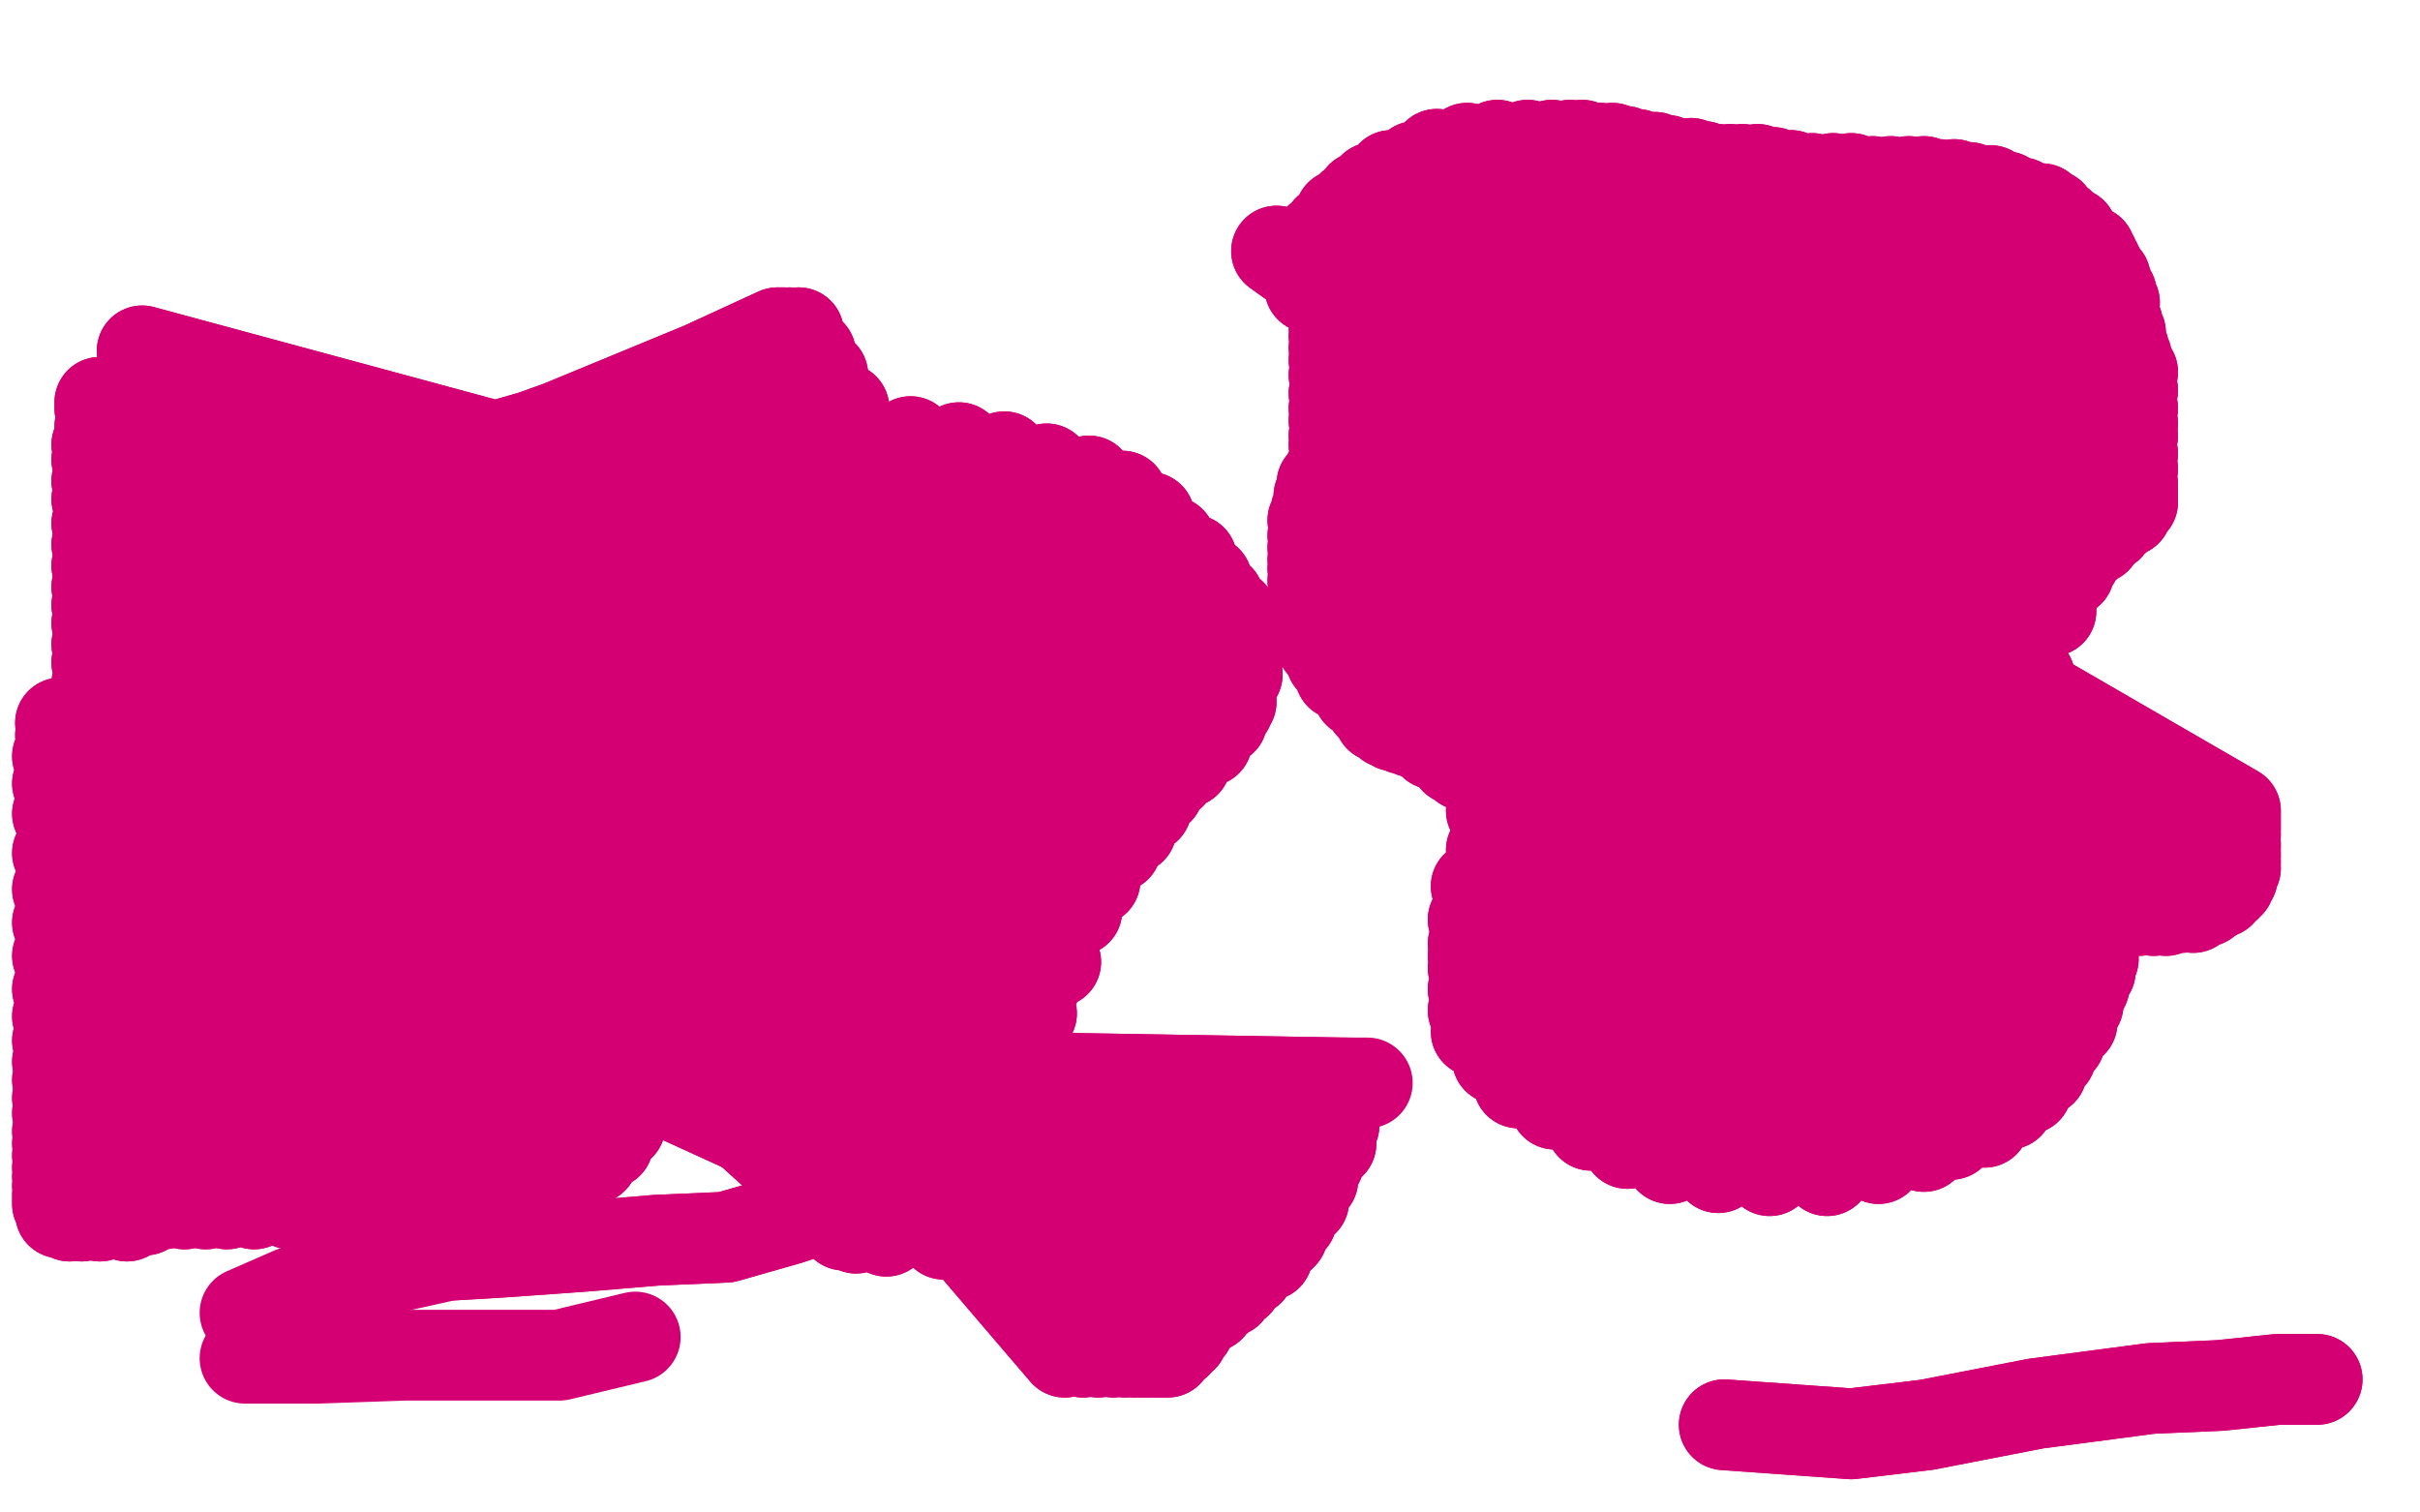 <?xml version="1.0" standalone="no"?>
<!DOCTYPE svg PUBLIC "-//W3C//DTD SVG 1.1//EN"
"http://www.w3.org/Graphics/SVG/1.1/DTD/svg11.dtd">

<svg width="800" height="500" version="1.1" xmlns="http://www.w3.org/2000/svg" xmlns:xlink="http://www.w3.org/1999/xlink" style="stroke-antialiasing: false"><desc>This SVG has been created on https://colorillo.com/</desc><rect x='0' y='0' width='800' height='500' style='fill: rgb(255,255,255); stroke-width:0' /><polyline points="217,162 47,116 47,116 217,162 217,162 47,123 47,123 217,162 217,162 47,131 47,131 230,160 230,160 47,138 47,138 231,156 231,156 47,145 47,145 234,150 234,150 47,154 47,154 237,144 237,144 48,163 48,163 241,137 241,137 50,172 50,172 244,130 52,180 249,123 53,188 252,117 54,195 255,112 55,203 257,110 56,209 258,110 58,214 259,110 58,218 259,110 58,219 261,110 59,220 264,110 59,221 268,117 59,221 272,124 59,221 279,135 59,221 282,142 59,219 285,151 59,215 287,159 59,210 290,167 55,203 291,176 51,193 293,183 47,182 294,189 45,173 295,194 42,162 295,201 40,153 295,209 38,146 295,218 37,142 295,226 37,139 295,235 36,138 295,245 36,137 295,252 35,135 295,258 33,134 295,262 33,133 295,266 33,133 295,268 33,133 295,269 33,133 295,270 33,133 295,270 33,135 295,270 33,141 295,270 32,147 295,270 32,152 295,270 32,159 295,270 32,165 295,270 32,173 295,266 32,180 297,258 32,187 299,250 32,194 302,240 32,200 304,230 32,206 305,222 32,213 307,216 32,219 308,212 32,226 309,208 32,234 310,205 32,242 311,203 32,248 312,199 32,255 312,195 32,261 313,190 33,267 314,184 33,273 315,178 34,280 316,172 37,286 316,166 39,293 317,162 42,301 317,158 47,312 317,156 51,319 317,154 54,325 317,154 55,328 317,154 56,331 318,154 58,333 318,154 59,334 320,158 59,334 322,166 59,334 325,176 59,334 328,187 59,334 332,197 59,334 336,206 59,334 339,219 59,334 341,229 59,334 343,241 55,332 344,252 52,327 345,261 47,321 346,272 44,316 346,281 40,310 346,290 38,304 346,300 35,295 346,309 33,289 345,317 31,281 342,326 29,275 340,334 27,270 337,343 26,265 332,351 25,259 330,359 23,252 328,367 22,246 326,375 21,242 325,382 21,239 324,388 20,239 322,395 20,239 321,400 20,239 321,403 20,239 320,404 20,243 320,405 19,250 319,406 19,259 319,406 19,269 319,394 19,282 319,382 19,294 320,375 19,305 325,362 19,316 332,349 19,327 341,335 19,336 349,318 19,344 356,301 19,351 362,291 19,357 369,280 19,363 374,274 19,368 379,267 19,374 383,261 19,378 387,256 19,382 392,252 19,386 395,247 19,389 399,245 19,392 401,241 19,395 404,238 19,395 406,234 19,396 407,232 19,397 407,229 19,397 408,225 19,398 409,223 20,400 409,219 20,401 409,216 23,402 409,212 27,402 409,207 33,402 407,203 42,402 403,198 48,400 399,192 54,398 394,185 61,398 387,179 68,398 380,171 75,398 371,164 84,398 360,159 96,398 346,155 109,398 332,151 121,398 317,148 131,397 301,146 140,396 284,144 150,395 272,143 159,395 259,142 169,394 244,142 178,391 230,142 188,388 214,144 196,383 199,151 201,378 185,159 205,372 178,164 208,367 175,169 209,363 173,173 209,361 173,177 209,360 173,179 209,358 174,182 209,355 178,185 209,354 183,187 209,353 188,191 209,352 192,193 209,350 196,196 209,349 201,198 209,348" style="fill: none; stroke: #d40073; stroke-width: 30; stroke-linejoin: round; stroke-linecap: round; stroke-antialiasing: false; stroke-antialias: 0; opacity: 1.0"/>
<polyline points="217,162 47,116 47,116 217,162 217,162 47,123 47,123 217,162 217,162 47,131 47,131 230,160 230,160 47,138 47,138 231,156 231,156 47,145 47,145 234,150 234,150 47,154 47,154 237,144 237,144 48,163 48,163 241,137 241,137 50,172 244,130 52,180 249,123 53,188 252,117 54,195 255,112 55,203 257,110 56,209 258,110 58,214 259,110 58,218 259,110 58,219 261,110 59,220 264,110 59,221 268,117 59,221 272,124 59,221 279,135 59,221 282,142 59,219 285,151 59,215 287,159 59,210 290,167 55,203 291,176 51,193 293,183 47,182 294,189 45,173 295,194 42,162 295,201 40,153 295,209 38,146 295,218 37,142 295,226 37,139 295,235 36,138 295,245 36,137 295,252 35,135 295,258 33,134 295,262 33,133 295,266 33,133 295,268 33,133 295,269 33,133 295,270 33,133 295,270 33,135 295,270 33,141 295,270 32,147 295,270 32,152 295,270 32,159 295,270 32,165 295,270 32,173 295,266 32,180 297,258 32,187 299,250 32,194 302,240 32,200 304,230 32,206 305,222 32,213 307,216 32,219 308,212 32,226 309,208 32,234 310,205 32,242 311,203 32,248 312,199 32,255 312,195 32,261 313,190 33,267 314,184 33,273 315,178 34,280 316,172 37,286 316,166 39,293 317,162 42,301 317,158 47,312 317,156 51,319 317,154 54,325 317,154 55,328 317,154 56,331 318,154 58,333 318,154 59,334 320,158 59,334 322,166 59,334 325,176 59,334 328,187 59,334 332,197 59,334 336,206 59,334 339,219 59,334 341,229 59,334 343,241 55,332 344,252 52,327 345,261 47,321 346,272 44,316 346,281 40,310 346,290 38,304 346,300 35,295 346,309 33,289 345,317 31,281 342,326 29,275 340,334 27,270 337,343 26,265 332,351 25,259 330,359 23,252 328,367 22,246 326,375 21,242 325,382 21,239 324,388 20,239 322,395 20,239 321,400 20,239 321,403 20,239 320,404 20,243 320,405 19,250 319,406 19,259 319,406 19,269 319,394 19,282 319,382 19,294 320,375 19,305 325,362 19,316 332,349 19,327 341,335 19,336 349,318 19,344 356,301 19,351 362,291 19,357 369,280 19,363 374,274 19,368 379,267 19,374 383,261 19,378 387,256 19,382 392,252 19,386 395,247 19,389 399,245 19,392 401,241 19,395 404,238 19,395 406,234 19,396 407,232 19,397 407,229 19,397 408,225 19,398 409,223 20,400 409,219 20,401 409,216 23,402 409,212 27,402 409,207 33,402 407,203 42,402 403,198 48,400 399,192 54,398 394,185 61,398 387,179 68,398 380,171 75,398 371,164 84,398 360,159 96,398 346,155 109,398 332,151 121,398 317,148 131,397 301,146 140,396 284,144 150,395 272,143 159,395 259,142 169,394 244,142 178,391 230,142 188,388 214,144 196,383 199,151 201,378 185,159 205,372 178,164 208,367 175,169 209,363 173,173 209,361 173,177 209,360 173,179 209,358 174,182 209,355 178,185 209,354 183,187 209,353 188,191 209,352 192,193 209,350 196,196 209,349 201,198 209,348 205,200 209,347 210,201 209,347 217,202 209,345 220,205 209,345 222,211 210,346 223,214 210,348" style="fill: none; stroke: #d40073; stroke-width: 30; stroke-linejoin: round; stroke-linecap: round; stroke-antialiasing: false; stroke-antialias: 0; opacity: 1.0"/>
<polyline points="344,372 284,395 284,395 261,403 261,403 240,409 240,409 217,410 217,410 193,412 193,412 165,414 165,414 148,415 148,415" style="fill: none; stroke: #d40073; stroke-width: 30; stroke-linejoin: round; stroke-linecap: round; stroke-antialiasing: false; stroke-antialias: 0; opacity: 1.0"/>
<polyline points="344,372 284,395 284,395 261,403 261,403 240,409 240,409 217,410 217,410 193,412 193,412 165,414 165,414 148,415 130,419 114,422 97,427 81,434" style="fill: none; stroke: #d40073; stroke-width: 30; stroke-linejoin: round; stroke-linecap: round; stroke-antialiasing: false; stroke-antialias: 0; opacity: 1.0"/>
<polyline points="521,149 511,165 511,165 651,358 651,358 507,178 507,178 651,358 651,358 503,188 503,188 651,358 651,358 502,199 502,199 658,347 658,347 500,214 500,214 663,344 663,344 498,232 498,232 666,340 666,340 493,251 493,251 668,334 668,334 493,268 675,327 493,281 678,320 488,293 678,314 487,304 680,307 487,312 685,298 487,316 685,291 487,320 686,282 487,327 686,273 487,334 686,264 488,341 686,255 495,350 681,244 502,358 676,233 514,365 671,224 526,372 665,214 538,378 657,206 552,383 647,199 568,386 635,194 585,387 622,190 604,387 610,188 621,383 593,184 636,379 578,184 645,375 563,184 656,371 550,184 664,365 536,184 670,360 524,184 675,354 511,187 678,349 501,192 681,344 495,196 685,338 491,199 687,332 488,201 689,326 487,202 691,321 486,204 692,317 483,205 692,313 482,206 693,310 480,209" style="fill: none; stroke: #d40073; stroke-width: 30; stroke-linejoin: round; stroke-linecap: round; stroke-antialiasing: false; stroke-antialias: 0; opacity: 1.0"/>
<polyline points="521,149 511,165 511,165 651,358 651,358 507,178 507,178 651,358 651,358 503,188 503,188 651,358 651,358 502,199 502,199 658,347 658,347 500,214 500,214 663,344 663,344 498,232 498,232 666,340 666,340 493,251 493,251 668,334 493,268 675,327 493,281 678,320 488,293 678,314 487,304 680,307 487,312 685,298 487,316 685,291 487,320 686,282 487,327 686,273 487,334 686,264 488,341 686,255 495,350 681,244 502,358 676,233 514,365 671,224 526,372 665,214 538,378 657,206 552,383 647,199 568,386 635,194 585,387 622,190 604,387 610,188 621,383 593,184 636,379 578,184 645,375 563,184 656,371 550,184 664,365 536,184 670,360 524,184 675,354 511,187 678,349 501,192 681,344 495,196 685,338 491,199 687,332 488,201 689,326 487,202 691,321 486,204 692,317 483,205 692,313 482,206 693,310 480,209 694,307 479,212 695,306 476,213" style="fill: none; stroke: #d40073; stroke-width: 30; stroke-linejoin: round; stroke-linecap: round; stroke-antialiasing: false; stroke-antialias: 0; opacity: 1.0"/>
<polyline points="422,83 429,88 429,88 678,202 678,202 433,88 433,88 678,202 678,202 435,89 435,89 678,202 678,202 437,90 437,90 678,202 678,202 438,92 438,92 678,202 678,202 439,93 439,93 678,202 678,202 440,95 440,95 678,202 678,202 440,96 678,202 441,97 678,202 441,98 678,202 441,99 678,202 441,100 678,202 441,102 678,202 441,105 678,202 441,108 678,202 441,111 678,202 441,115 677,201 441,119 678,200 441,124 678,198 441,130 679,196 441,135 681,192 441,139 684,189 441,144 686,185 441,147 689,181 441,151 693,178 441,154 697,174 439,157 700,171 437,160 703,169 436,164 704,166 435,169 705,166 434,172 705,165 434,177 705,164 434,181 705,164 434,185 705,164 434,188 705,164 434,192 705,164 434,196 705,163 434,200 705,162 434,205 705,161 435,209 705,160 437,213 705,155 440,218 705,150 443,223 705,144 449,229 705,140 453,233 705,135 456,237 705,129 459,239 705,123 461,240 703,118 464,241 702,115 467,242 701,110 470,243 700,107 474,246 699,104 478,248 699,100 481,251 698,97 484,253 697,95 488,255 696,92 490,257 694,89 494,259 693,87 497,260 692,85 502,263 691,83 508,266 689,82 514,270 687,80 520,274 685,78 526,277 685,77 531,280 683,76 537,282 681,74 543,285 679,73 549,286 678,71 556,288 675,69 563,291 671,69 570,293 668,67 577,293 663,65 583,295 658,63 589,296 651,62 595,297 646,61 602,298 641,61 607,299 636,60 613,300 631,60 618,300 625,60 621,300 619,60 624,300 612,59 625,300 606,59 626,301 599,59 631,301 592,58 637,301 586,57 644,301 581,56 651,301 576,56 656,301 572,56 658,301 568,56 660,301 563,55 661,301 559,54 662,301 555,54 669,301 551,53 675,301 547,52 681,301 541,51 687,301 537,50 692,301 533,49 698,301 529,49 703,301 523,48 707,301 519,48 712,301 513,48 716,301 505,48 721,300 495,48 725,300 485,49 729,298 475,51 732,296 468,55 734,295 460,58 736,293 454,62 737,292 450,65 738,290 447,68 739,287 443,71 739,285 441,74 739,283 439,76 739,282 436,79 739,280 435,81 739,279 434,82 739,276 434,83 739,274 434,84 739,273 433,85 739,272 433,87 739,271 433,88 739,270 433,89 739,269 433,91 739,268 433,92 739,268 433,93 739,268 433,94 739,268 433,95" style="fill: none; stroke: #d40073; stroke-width: 30; stroke-linejoin: round; stroke-linecap: round; stroke-antialiasing: false; stroke-antialias: 0; opacity: 1.0"/>
<polyline points="422,83 429,88 429,88 678,202 678,202 433,88 433,88 678,202 678,202 435,89 435,89 678,202 678,202 437,90 437,90 678,202 678,202 438,92 438,92 678,202 678,202 439,93 439,93 678,202 678,202 440,95 440,95 678,202 440,96 678,202 441,97 678,202 441,98 678,202 441,99 678,202 441,100 678,202 441,102 678,202 441,105 678,202 441,108 678,202 441,111 678,202 441,115 677,201 441,119 678,200 441,124 678,198 441,130 679,196 441,135 681,192 441,139 684,189 441,144 686,185 441,147 689,181 441,151 693,178 441,154 697,174 439,157 700,171 437,160 703,169 436,164 704,166 435,169 705,166 434,172 705,165 434,177 705,164 434,181 705,164 434,185 705,164 434,188 705,164 434,192 705,164 434,196 705,163 434,200 705,162 434,205 705,161 435,209 705,160 437,213 705,155 440,218 705,150 443,223 705,144 449,229 705,140 453,233 705,135 456,237 705,129 459,239 705,123 461,240 703,118 464,241 702,115 467,242 701,110 470,243 700,107 474,246 699,104 478,248 699,100 481,251 698,97 484,253 697,95 488,255 696,92 490,257 694,89 494,259 693,87 497,260 692,85 502,263 691,83 508,266 689,82 514,270 687,80 520,274 685,78 526,277 685,77 531,280 683,76 537,282 681,74 543,285 679,73 549,286 678,71 556,288 675,69 563,291 671,69 570,293 668,67 577,293 663,65 583,295 658,63 589,296 651,62 595,297 646,61 602,298 641,61 607,299 636,60 613,300 631,60 618,300 625,60 621,300 619,60 624,300 612,59 625,300 606,59 626,301 599,59 631,301 592,58 637,301 586,57 644,301 581,56 651,301 576,56 656,301 572,56 658,301 568,56 660,301 563,55 661,301 559,54 662,301 555,54 669,301 551,53 675,301 547,52 681,301 541,51 687,301 537,50 692,301 533,49 698,301 529,49 703,301 523,48 707,301 519,48 712,301 513,48 716,301 505,48 721,300 495,48 725,300 485,49 729,298 475,51 732,296 468,55 734,295 460,58 736,293 454,62 737,292 450,65 738,290 447,68 739,287 443,71 739,285 441,74 739,283 439,76 739,282 436,79 739,280 435,81 739,279 434,82 739,276 434,83 739,274 434,84 739,273 433,85 739,272 433,87 739,271 433,88 739,270 433,89 739,269 433,91 739,268 433,92 739,268 433,93 739,268 433,94 739,268 433,95" style="fill: none; stroke: #d40073; stroke-width: 30; stroke-linejoin: round; stroke-linecap: round; stroke-antialiasing: false; stroke-antialias: 0; opacity: 1.0"/>
<polyline points="570,471 612,474 612,474 637,471 637,471 673,464 673,464 711,459 711,459 734,458 734,458 753,456 753,456 766,456 766,456" style="fill: none; stroke: #d40073; stroke-width: 30; stroke-linejoin: round; stroke-linecap: round; stroke-antialiasing: false; stroke-antialias: 0; opacity: 1.0"/>
<polyline points="570,471 612,474 612,474 637,471 637,471 673,464 673,464 711,459 711,459 734,458 734,458 753,456 753,456 766,456" style="fill: none; stroke: #d40073; stroke-width: 30; stroke-linejoin: round; stroke-linecap: round; stroke-antialiasing: false; stroke-antialias: 0; opacity: 1.0"/>
<circle cx="301.5" cy="241.5" r="15" style="fill: #d40073; stroke-antialiasing: false; stroke-antialias: 0; opacity: 1.0"/>
<circle cx="352.5" cy="389.5" r="15" style="fill: #d40073; stroke-antialiasing: false; stroke-antialias: 0; opacity: 1.0"/>
<circle cx="348.5" cy="425.5" r="15" style="fill: #d40073; stroke-antialiasing: false; stroke-antialias: 0; opacity: 1.0"/>
<circle cx="184.5" cy="244.5" r="15" style="fill: #d40073; stroke-antialiasing: false; stroke-antialias: 0; opacity: 1.0"/>
<polyline points="352,444 352,447 352,447 163,226 163,226 358,447 358,447 155,231 155,231 363,447 363,447 148,231 148,231 368,447 368,447 142,231 142,231 372,447 372,447 135,231 135,231 375,447 375,447 130,232 130,232 377,447 377,447 125,235 125,235 379,447 121,239 380,447 117,241 382,447 115,245 383,447 112,246 384,447 110,249 385,447 108,250 385,447 108,251 385,447 108,252 385,447 107,252 385,447 106,252 385,447 104,255 386,447 102,259 389,444 101,265 391,442 100,270 393,439 99,276 395,436 97,282 397,434 96,287 400,432 95,292 400,430 94,295 403,429 94,299 406,427 93,301 409,424 93,305 413,420 92,307 419,415 92,309 423,409 91,312 427,403 91,314 431,397 90,318 434,390 89,322 436,384 88,326 440,378 88,330 441,372 88,334 442,367 87,340 443,363 87,344 444,361 87,349 445,359 87,352 445,358 87,354 445,358 87,355" style="fill: none; stroke: #d40073; stroke-width: 30; stroke-linejoin: round; stroke-linecap: round; stroke-antialiasing: false; stroke-antialias: 0; opacity: 1.0"/>
<polyline points="352,444 352,447 352,447 163,226 163,226 358,447 358,447 155,231 155,231 363,447 363,447 148,231 148,231 368,447 368,447 142,231 142,231 372,447 372,447 135,231 135,231 375,447 375,447 130,232 130,232 377,447 377,447 125,235 379,447 121,239 380,447 117,241 382,447 115,245 383,447 112,246 384,447 110,249 385,447 108,250 385,447 108,251 385,447 108,252 385,447 107,252 385,447 106,252 385,447 104,255 386,447 102,259 389,444 101,265 391,442 100,270 393,439 99,276 395,436 97,282 397,434 96,287 400,432 95,292 400,430 94,295 403,429 94,299 406,427 93,301 409,424 93,305 413,420 92,307 419,415 92,309 423,409 91,312 427,403 91,314 431,397 90,318 434,390 89,322 436,384 88,326 440,378 88,330 441,372 88,334 442,367 87,340 443,363 87,344 444,361 87,349 445,359 87,352 445,358 87,354 445,358 87,355 445,358 87,356 445,358 87,357 446,358 87,357 448,358 87,357 452,358 87,357" style="fill: none; stroke: #d40073; stroke-width: 30; stroke-linejoin: round; stroke-linecap: round; stroke-antialiasing: false; stroke-antialias: 0; opacity: 1.0"/>
<polyline points="77,264 424,408 424,408 77,264 77,264 410,408 410,408 94,259 94,259 394,408 394,408 106,259 106,259 379,408 379,408 122,259 122,259 355,408 355,408 134,259 134,259 332,408 332,408 145,259 145,259 312,408 312,408 155,259 293,407 162,259 283,406 164,259 279,405 164,259 278,404 163,259 278,403 149,259 280,403 121,259 301,403 100,259 322,403 84,259 353,403 73,259 373,404 61,259 389,405 54,259 403,406 52,259 414,408 52,260 420,409" style="fill: none; stroke: #d40073; stroke-width: 30; stroke-linejoin: round; stroke-linecap: round; stroke-antialiasing: false; stroke-antialias: 0; opacity: 1.0"/>
<polyline points="77,264 424,408 424,408 77,264 77,264 410,408 410,408 94,259 94,259 394,408 394,408 106,259 106,259 379,408 379,408 122,259 122,259 355,408 355,408 134,259 134,259 332,408 332,408 145,259 145,259 312,408 155,259 293,407 162,259 283,406 164,259 279,405 164,259 278,404 163,259 278,403 149,259 280,403 121,259 301,403 100,259 322,403 84,259 353,403 73,259 373,404 61,259 389,405 54,259 403,406 52,259 414,408 52,260 420,409 52,260 421,409 57,260 421,409 70,260 421,409 82,261 421,409 91,263 420,409 98,265 416,409 101,266 414,409" style="fill: none; stroke: #d40073; stroke-width: 30; stroke-linejoin: round; stroke-linecap: round; stroke-antialiasing: false; stroke-antialias: 0; opacity: 1.0"/>
<polyline points="420,409 52,260 421,409 57,260 421,409 70,260 421,409 82,261 421,409 91,263 420,409 98,265 416,409 101,266 414,409" style="fill: none; stroke: #d40073; stroke-width: 30; stroke-linejoin: round; stroke-linecap: round; stroke-antialiasing: false; stroke-antialias: 0; opacity: 1.0"/>
<polyline points="286,366 308,360 308,360 323,360 323,360 342,360 342,360 364,359 364,359 379,358 379,358 397,358 397,358 410,358 410,358" style="fill: none; stroke: #d40073; stroke-width: 30; stroke-linejoin: round; stroke-linecap: round; stroke-antialiasing: false; stroke-antialias: 0; opacity: 1.0"/>
<polyline points="286,366 308,360 308,360 323,360 323,360 342,360 342,360 364,359 364,359 379,358 379,358 397,358 397,358 410,358 420,358 427,358 430,358 431,358" style="fill: none; stroke: #d40073; stroke-width: 30; stroke-linejoin: round; stroke-linecap: round; stroke-antialiasing: false; stroke-antialias: 0; opacity: 1.0"/>
<polyline points="210,442 185,448 185,448 158,448 158,448 134,448 134,448 105,449 105,449 81,449 81,449" style="fill: none; stroke: #d40073; stroke-width: 30; stroke-linejoin: round; stroke-linecap: round; stroke-antialiasing: false; stroke-antialias: 0; opacity: 1.0"/>
</svg>
